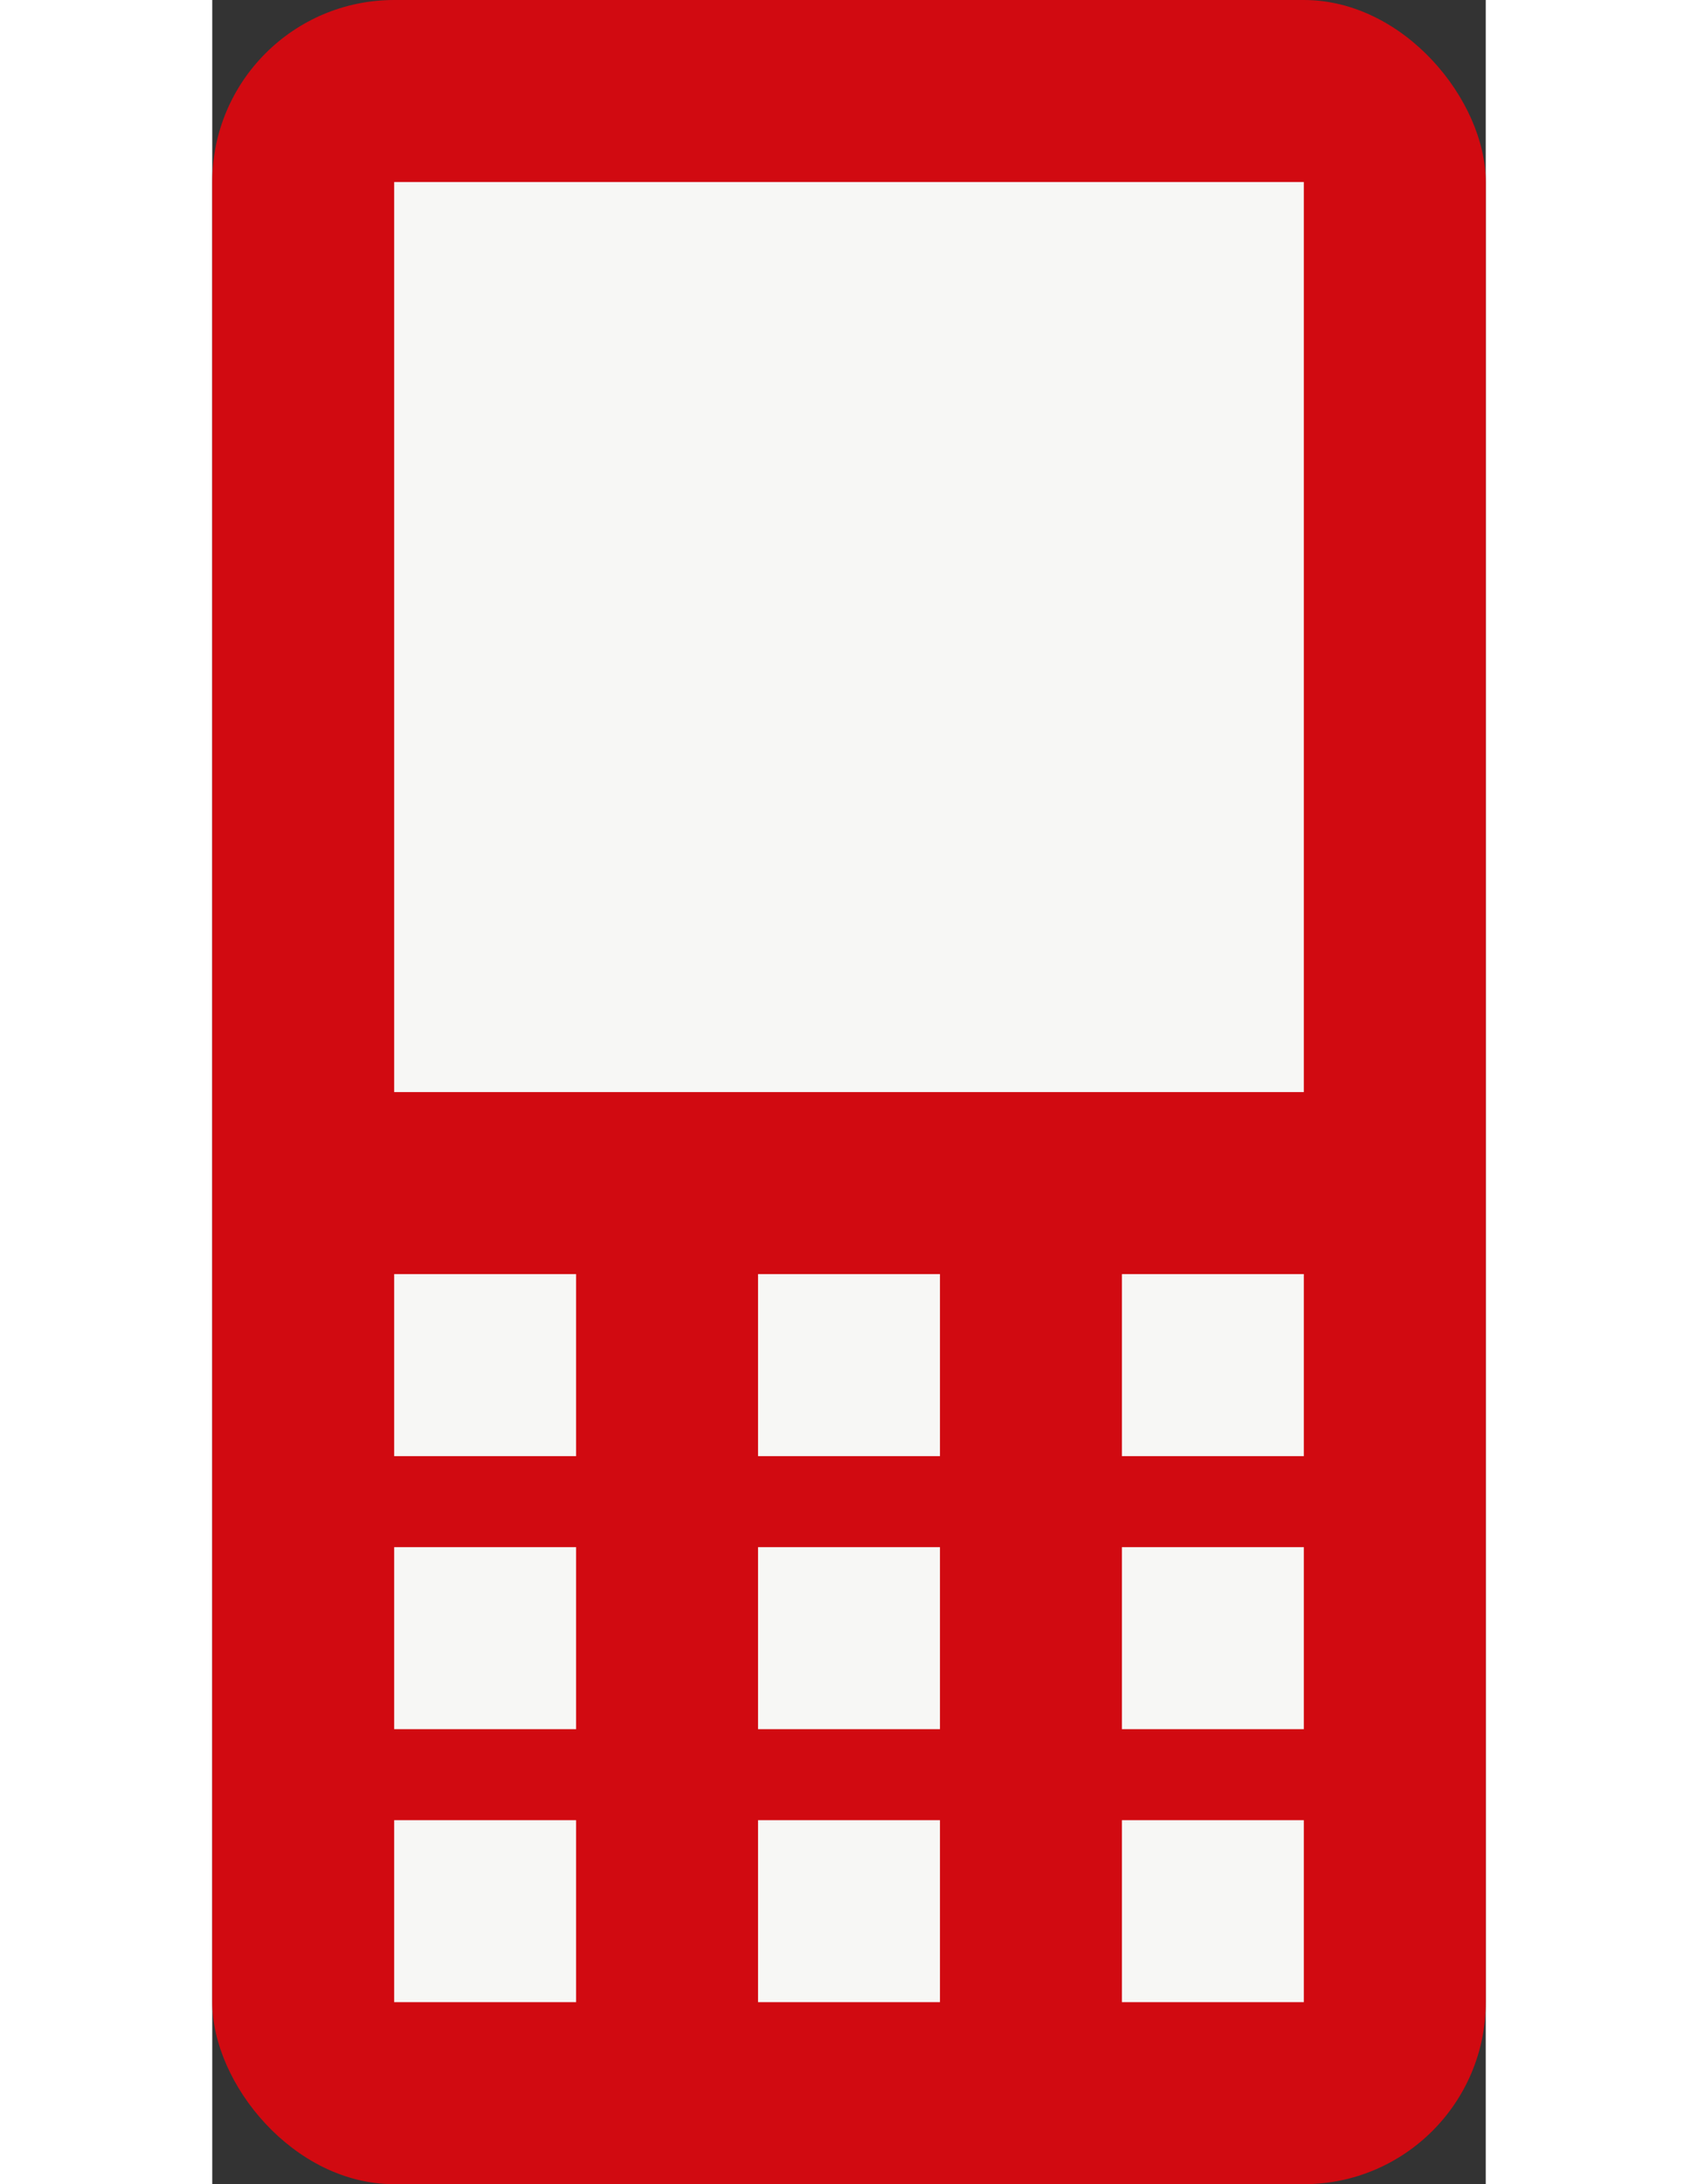 <svg width="14" height="18" viewBox="0 0 14 24" xmlns="http://www.w3.org/2000/svg"><rect x="0" y="0" width="14" height="24" fill="#333333" stroke="none"/><g fill="none" fill-rule="evenodd"><rect fill="#D10A11" width="14" height="24" rx="2"/><path fill="#F7F7F5" d="M2 14h2v2H2zm0 3h2v2H2zm0 3h2v2H2zm4-6h2v2H6zm0 3h2v2H6zm0 3h2v2H6zm4-6h2v2h-2zm0 3h2v2h-2zm0 3h2v2h-2zM2 2h10v10H2z"/></g></svg>